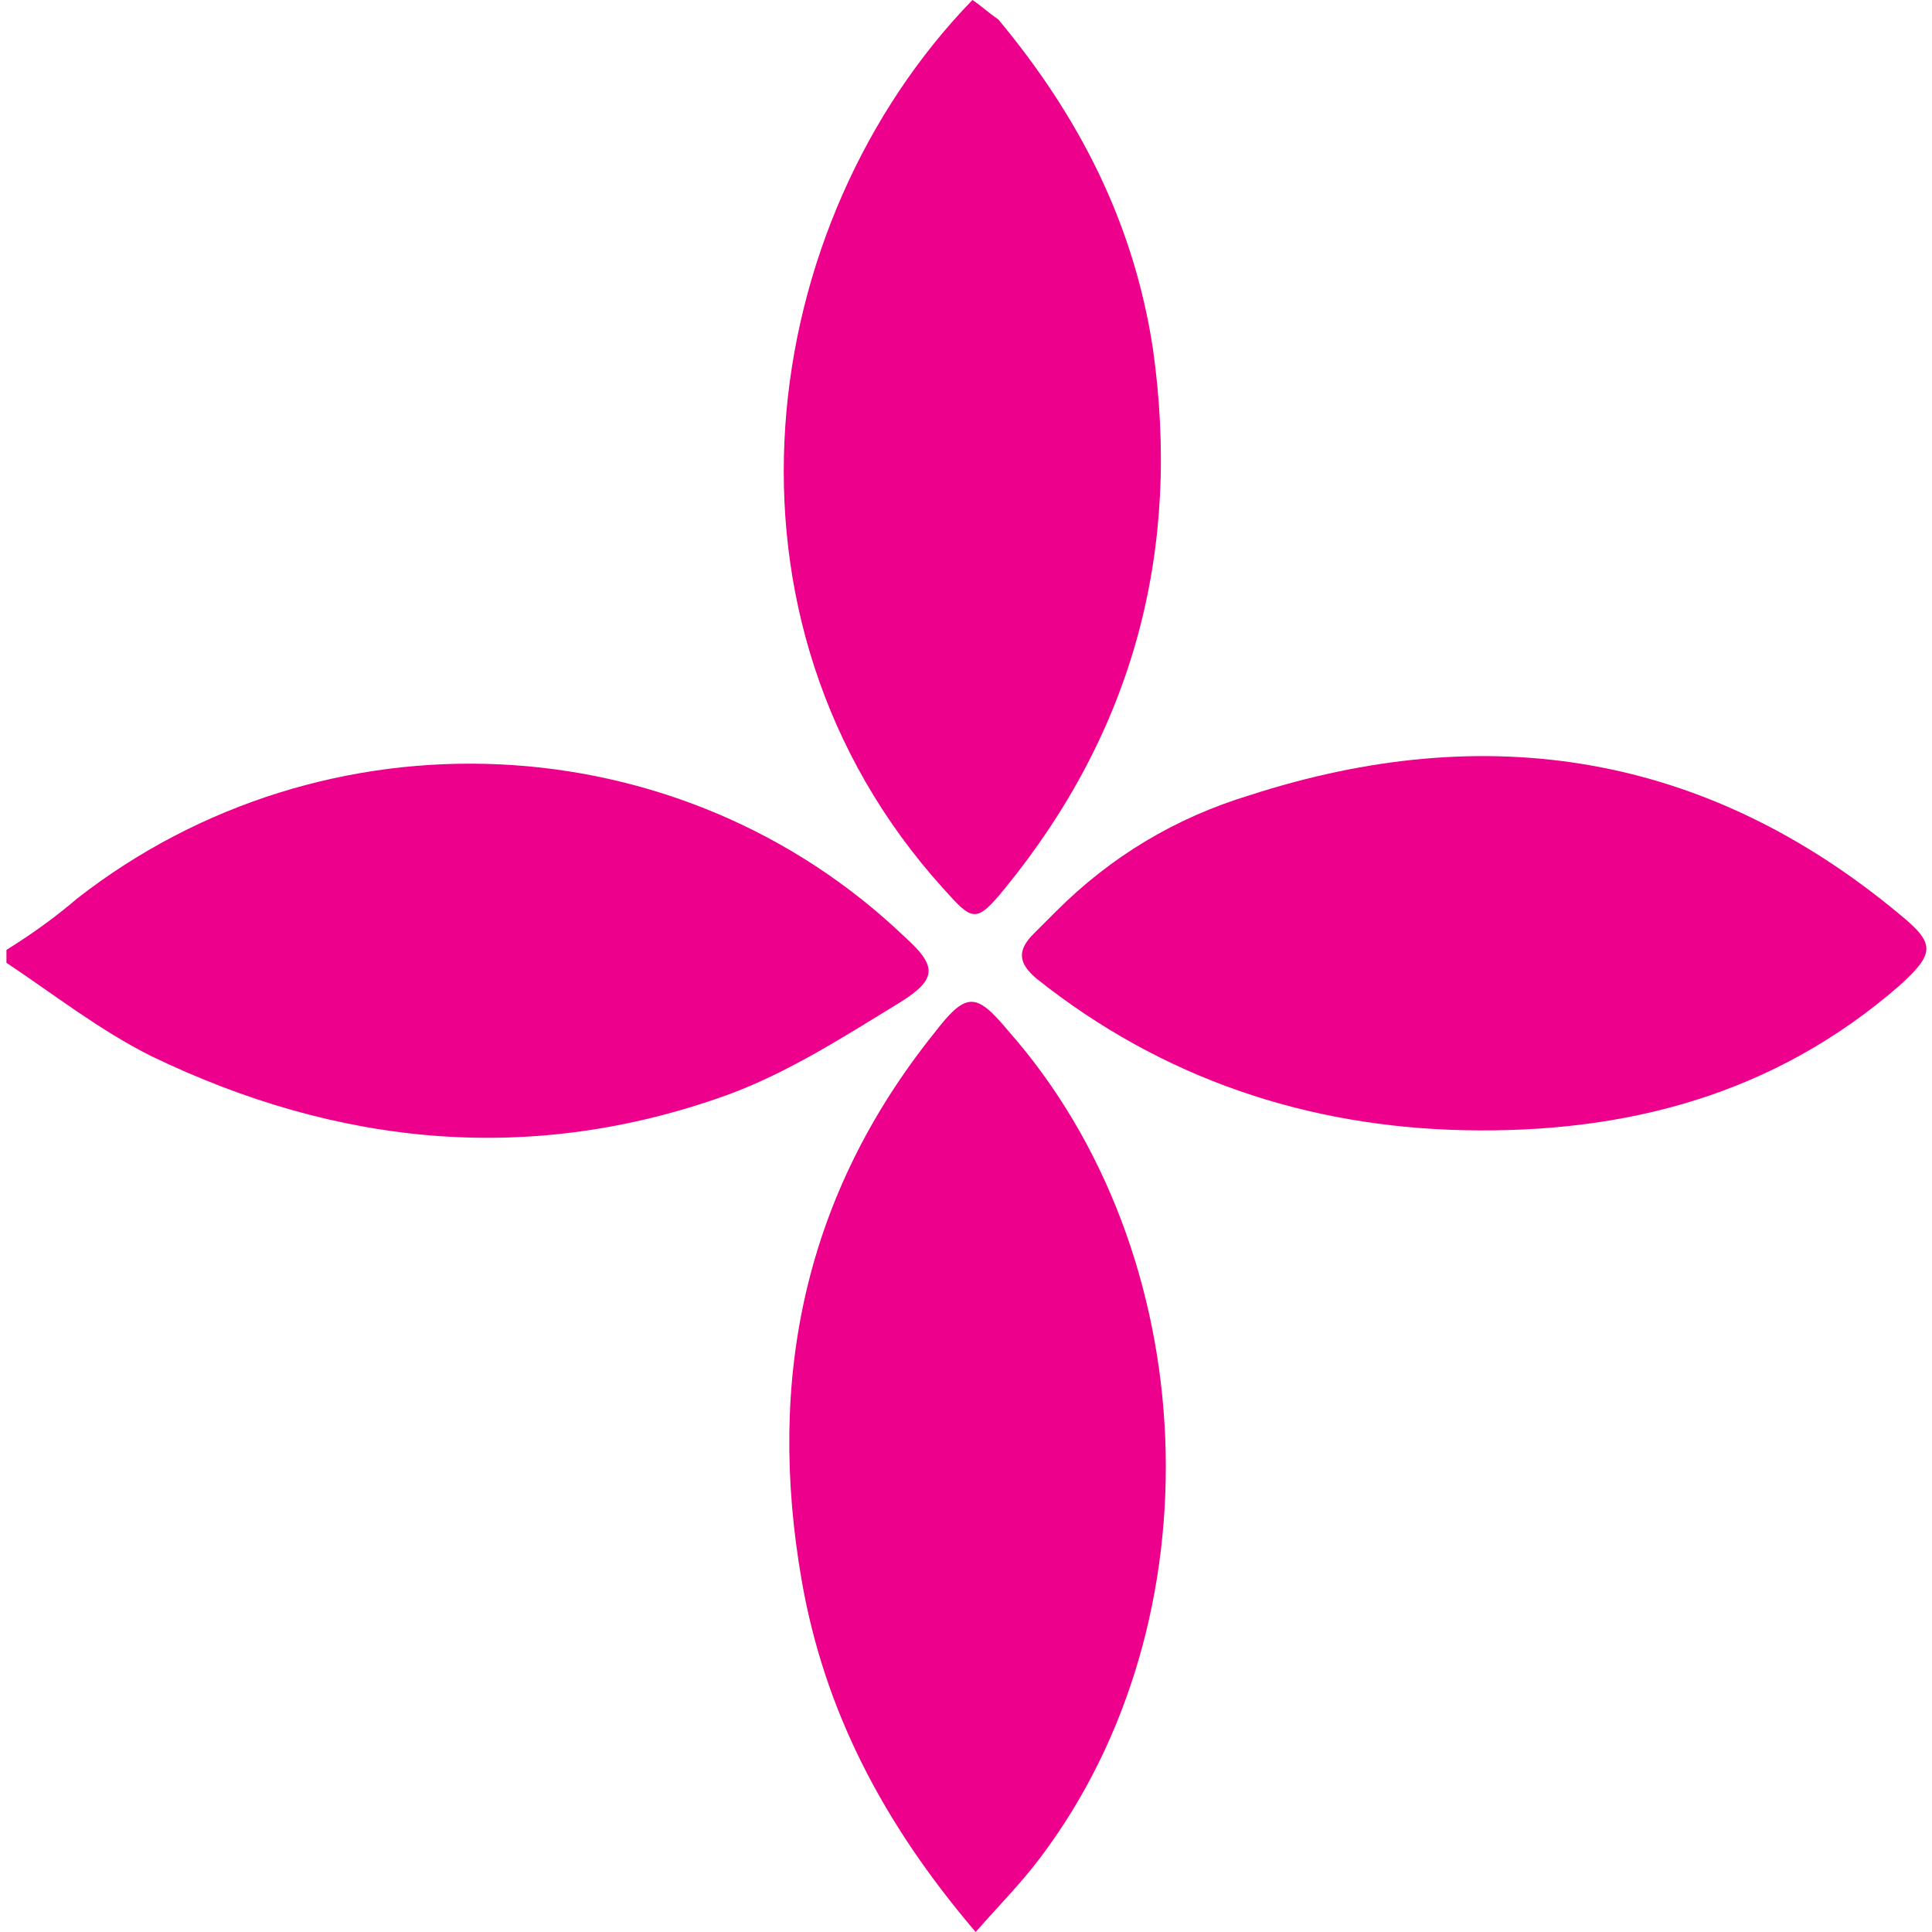 <?xml version="1.0" encoding="utf-8"?>
<!-- Generator: Adobe Illustrator 24.2.3, SVG Export Plug-In . SVG Version: 6.00 Build 0)  -->
<svg version="1.1" id="Layer_1" xmlns="http://www.w3.org/2000/svg" xmlns:xlink="http://www.w3.org/1999/xlink" x="0px" y="0px"
	 viewBox="0 0 60 60" style="enable-background:new 0 0 60 60;" xml:space="preserve">
<style type="text/css">
	.st0{fill:#EC008C;}
</style>
<g>
	<g>
		<path class="st0" d="M30.3,60c0.7-0.8,1.4-1.5,2-2.3c5.6-7.4,5.1-18.8-1-25.7c-1-1.2-1.3-1.2-2.3,0.1c-4,5-5.2,10.7-4.1,17
			C25.6,53.1,27.4,56.6,30.3,60"/>
		<path class="st0" d="M32.8,28.3c-0.2,0.2-0.5,0.5-0.7,0.7c-0.5,0.5-0.5,0.9,0.1,1.4c3.9,3.1,8.4,4.6,13.3,4.7
			c5,0.1,9.6-1.1,13.5-4.5c1.1-1,1.1-1.3,0-2.2c-6-5-12.8-6.1-20.2-3.7C36.5,25.4,34.5,26.6,32.8,28.3"/>
		<path class="st0" d="M0.2,29.9c1.5,1,2.9,2.1,4.5,2.9c5.8,2.8,11.8,3.4,17.9,1.2c1.9-0.7,3.6-1.8,5.4-2.9c1.1-0.7,1.1-1.1,0.1-2
			c-7-6.7-18-7.2-25.7-1.2C1.7,28.5,1,29,0.2,29.5C0.2,29.6,0.2,29.7,0.2,29.9"/>
		<path class="st0" d="M30.2,0c-6.7,6.9-8.5,19.2-0.9,27.6c0.9,1,1,1.1,1.9,0c4-4.9,5.5-10.5,4.6-16.8C35.2,6.9,33.5,3.6,31,0.6
			C30.7,0.4,30.5,0.2,30.2,0"/>
	</g>
</g>
</svg>
